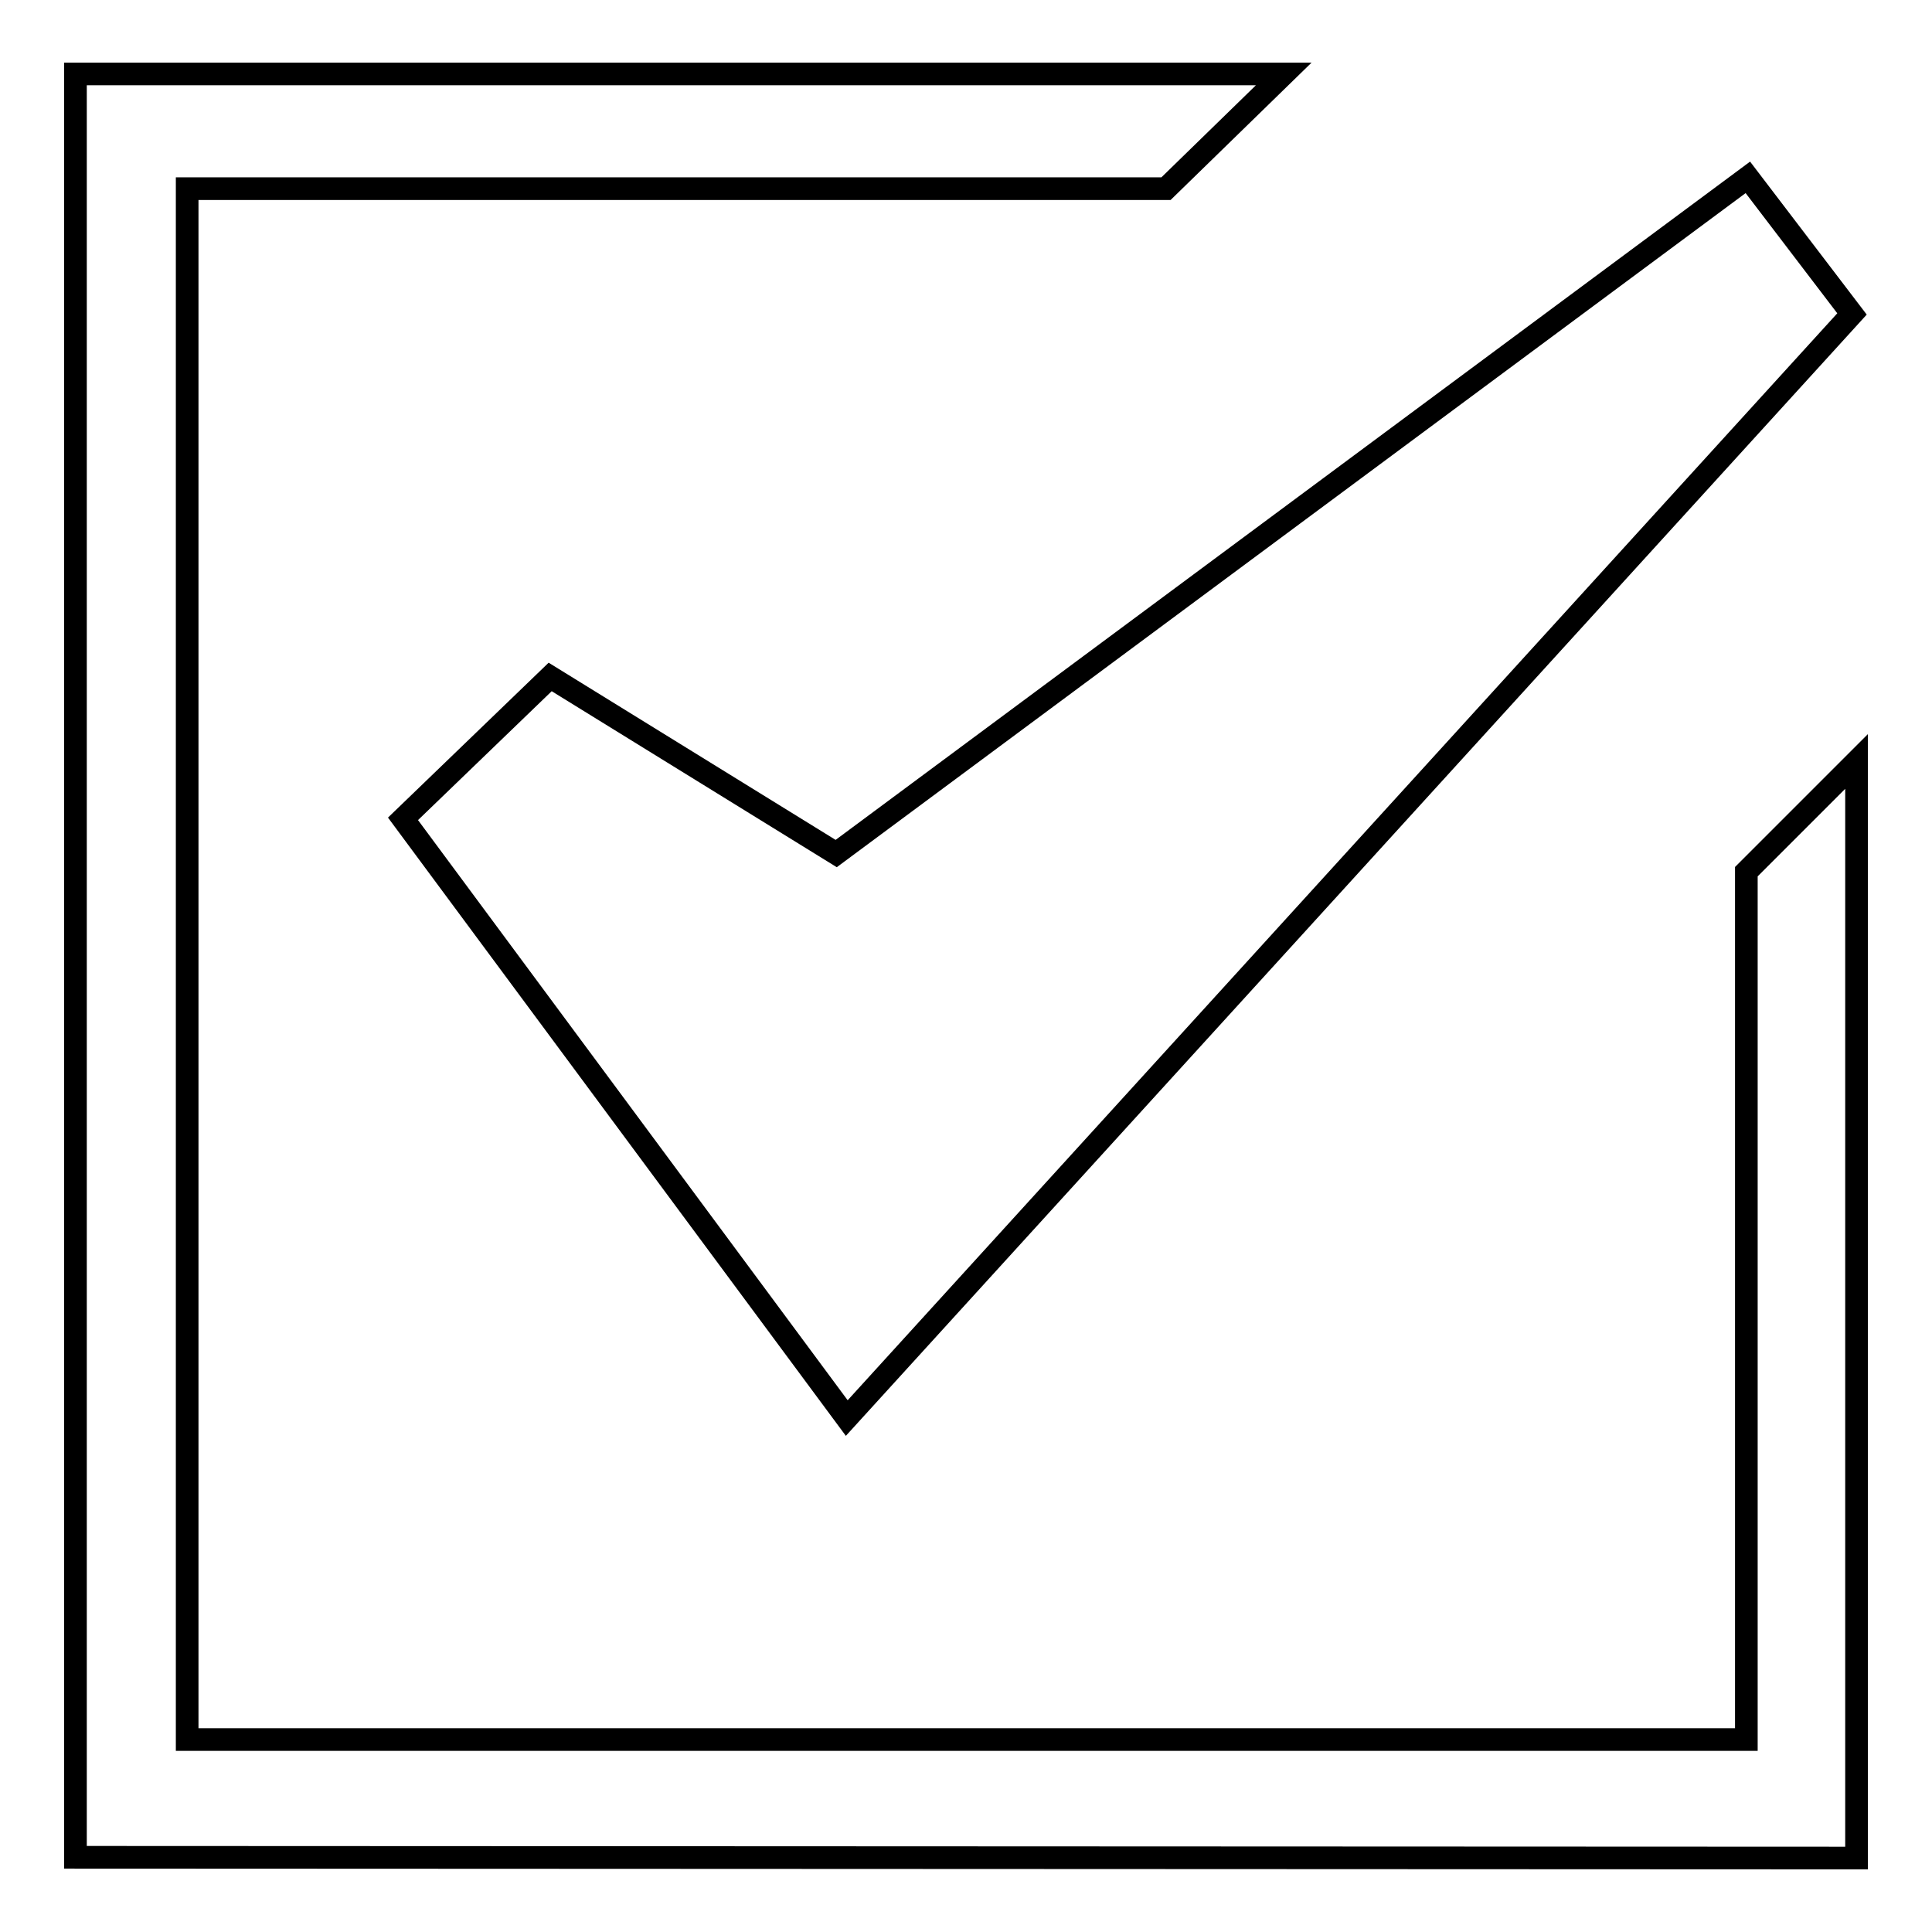 <?xml version="1.0" encoding="utf-8"?>
<!-- Svg Vector Icons : http://www.onlinewebfonts.com/icon -->
<!DOCTYPE svg PUBLIC "-//W3C//DTD SVG 1.1//EN" "http://www.w3.org/Graphics/SVG/1.1/DTD/svg11.dtd">
<svg version="1.1" xmlns="http://www.w3.org/2000/svg" xmlns:xlink="http://www.w3.org/1999/xlink" x="0px" y="0px" viewBox="0 0 256 256" enable-background="new 0 0 256 256" xml:space="preserve">
<g><g><path stroke-width="3" fill-opacity="0" stroke="#000000"  d="M245.4,41.6L112.2,187.9l-58.8-79.4l19.5-18.8l37.9,23.4l120.8-89.6L245.4,41.6z"/><path stroke-width="3" fill-opacity="0" stroke="#000000"  d="M246,246.2l-236-0.1c0,0,0-157.5,0-236.3c53.4,0,160.1,0,160.1,0L154.5,25c0,0-93.8,0-129.7,0c0,68.5,0,205.5,0,205.5s137.7,0,206.6,0c0-31.4,0-115,0-115l14.6-14.6L246,246.2L246,246.2z"/></g></g>
</svg>